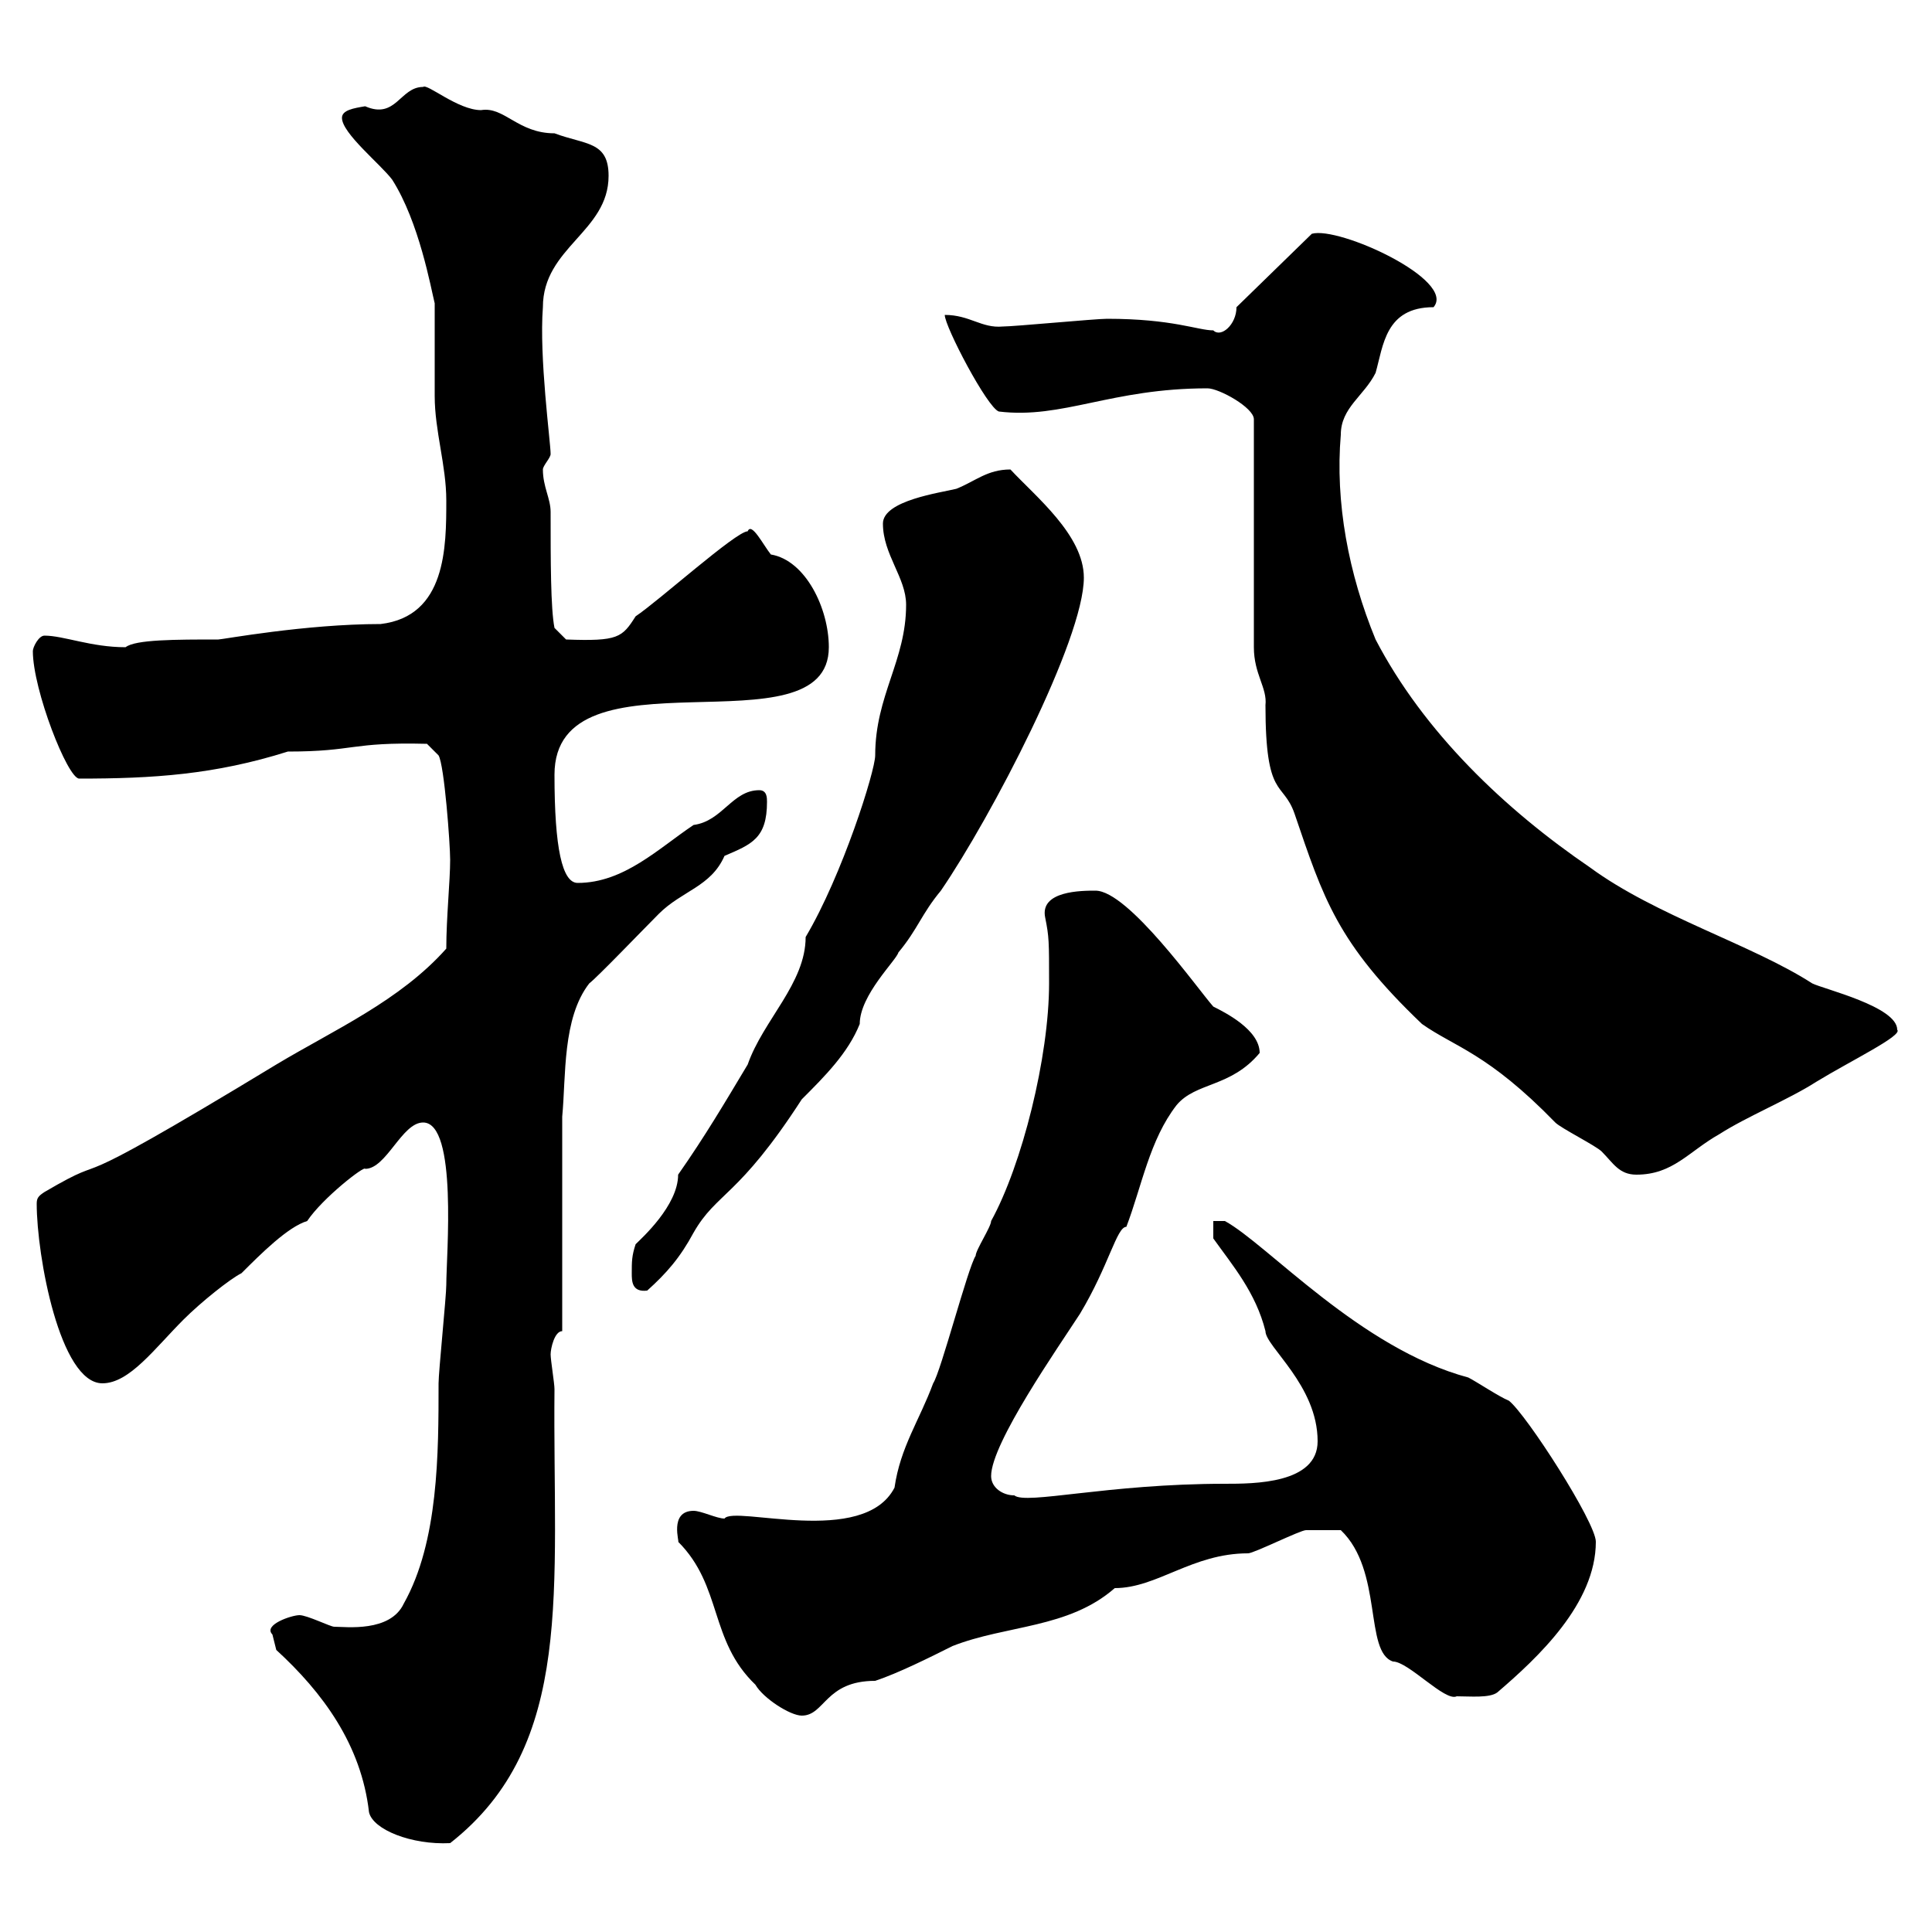 <svg xmlns="http://www.w3.org/2000/svg" xmlns:xlink="http://www.w3.org/1999/xlink" width="300" height="300"><path d="M42.90 256.20C50.10 262.80 56.10 270.90 57.30 281.40C57.90 284.10 63.90 286.50 69.90 286.20C89.40 270.90 85.80 246.60 86.10 215.70C86.10 214.80 85.50 211.20 85.50 210.30C85.50 209.40 86.10 206.70 87.30 206.70L87.30 173.40C87.90 167.10 87.30 158.10 91.50 152.70C92.70 151.80 99.90 144.30 102.30 141.90C105.90 138.30 110.40 137.70 112.50 132.90C116.70 131.10 119.10 130.20 119.10 124.50C119.10 123.90 119.10 122.70 117.90 122.70C113.70 122.70 112.20 127.50 107.70 128.10C102.30 131.70 96.90 137.10 89.70 137.10C87.30 137.10 86.10 131.70 86.10 120.30C86.10 99.90 128.70 117.30 128.70 100.50C128.70 94.50 125.10 87 119.70 86.10C118.50 84.60 116.70 81 116.10 82.50C114.30 82.50 102.30 93.30 98.70 95.70C96.60 99 96 99.60 87.90 99.30L86.10 97.50C85.50 94.50 85.50 87 85.50 79.50C85.50 77.40 84.30 75.60 84.30 72.90C84.30 72.30 85.50 71.10 85.50 70.50C85.50 68.70 83.70 55.50 84.30 47.70C84.30 38.40 94.50 36 94.50 27.30C94.50 21.90 90.90 22.50 86.10 20.70C80.40 20.70 78.30 16.50 74.70 17.10C71.10 17.10 66.30 12.90 65.70 13.50C62.10 13.50 61.50 18.60 56.70 16.50C54.90 16.80 53.10 17.10 53.10 18.30C53.10 20.70 59.10 25.50 60.90 27.90C65.10 34.50 66.90 44.70 67.50 47.10C67.50 48.90 67.50 59.70 67.50 61.50C67.50 66.90 69.30 72.30 69.30 77.70C69.30 84.90 69.30 95.70 59.10 96.90C47.40 96.90 34.50 99.30 33.90 99.30C27.30 99.30 21 99.30 19.50 100.50C14.10 100.50 9.90 98.70 6.90 98.70C6 98.70 5.10 100.50 5.10 101.10C5.10 107.10 10.50 120.90 12.30 120.90C23.70 120.90 33.30 120.30 44.70 116.70C55.20 116.70 54.30 115.20 66.30 115.50L68.10 117.30C69 118.80 69.90 131.10 69.90 133.50C69.90 136.80 69.30 142.50 69.30 147.30C62.10 155.40 51.90 159.90 42.90 165.30C6.30 187.50 19.20 177.90 6.90 185.10C6 185.70 5.70 186 5.70 186.90C5.70 195 9.30 214.80 15.90 214.80C20.10 214.80 24 209.40 28.50 204.90C31.20 202.20 35.70 198.60 37.50 197.70C40.50 194.70 44.70 190.50 47.70 189.60C50.10 186 56.70 180.90 56.70 181.50C60 181.50 62.40 174.30 65.70 174.30C71.10 174.30 69.30 195 69.30 199.50C69.30 201.30 68.10 213 68.10 214.80C68.10 225.60 68.10 239.40 62.70 249C60.60 253.50 53.70 252.60 51.90 252.60C51.30 252.60 47.70 250.80 46.50 250.80C45.30 250.80 40.80 252.30 42.30 253.80C42.30 253.80 42.90 256.20 42.90 256.20ZM105.30 239.40C112.20 246.30 110.10 254.70 117.30 261.60C118.50 263.70 122.70 266.40 124.50 266.40C128.10 266.40 128.10 261 135.90 261C139.50 259.80 144.30 257.40 147.90 255.60C156.30 252.30 165.90 252.90 173.10 246.60C179.70 246.60 185.10 241.20 193.80 241.20C194.70 241.20 201.90 237.60 202.80 237.60C203.70 237.60 204.90 237.60 208.20 237.60C214.80 243.90 211.80 256.50 216.30 258C218.70 258 224.40 264.30 226.20 263.40C228.30 263.40 231.30 263.70 232.50 262.80C238.80 257.40 247.80 249 247.80 239.40C247.80 236.40 237 219.60 234.30 217.50C232.80 216.90 229.20 214.50 228 213.90C211.20 209.40 196.80 193.20 190.20 189.60L188.40 189.60L188.40 192.30C191.40 196.50 195 200.70 196.50 206.70C196.50 209.10 204.60 215.10 204.60 223.80C204.60 230.40 194.70 230.40 190.20 230.40C171.90 230.40 159.30 233.70 157.50 232.20C155.70 232.20 153.90 231 153.90 229.20C153.90 224.10 164.40 209.10 167.70 204C172.20 196.50 173.40 190.50 174.90 190.50C177.30 184.20 178.50 177 182.70 171.60C185.70 168 191.10 168.90 195.60 163.50C195.60 159.90 190.20 157.20 188.40 156.30C186 153.60 175.20 138.30 170.10 138.30C168 138.30 161.40 138.30 162.30 142.50C162.90 145.50 162.90 146.10 162.90 152.70C162.90 164.10 158.70 180.90 153.90 189.60C153.90 190.50 151.50 194.10 151.50 195C150.30 196.80 146.10 213 144.90 214.80C142.80 220.50 139.80 224.70 138.90 231C134.10 240.30 114 233.70 112.50 235.80C111.30 235.80 108.90 234.60 107.70 234.60C103.80 234.60 105.60 239.70 105.30 239.40ZM98.10 197.70C98.10 198.90 98.10 200.70 100.50 200.40C103.50 197.70 105.60 195.30 107.70 191.40C111.30 185.10 114.60 186 124.50 170.70C128.10 167.10 131.70 163.50 133.50 159C133.50 154.50 139.20 149.10 139.50 147.90C142.50 144.30 143.10 141.90 146.10 138.30C153.90 126.90 168.30 99.30 168.30 89.70C168.30 83.10 160.80 77.10 156.90 72.90C153.30 72.90 151.50 74.70 148.50 75.90C146.10 76.50 137.10 77.70 137.10 81.30C137.10 86.10 140.70 89.70 140.70 93.90C140.70 102.60 135.90 108 135.90 117.30C135.90 119.70 130.80 135.90 125.10 145.50C125.10 152.70 118.50 158.40 116.10 165.30C112.50 171.30 109.50 176.40 105.30 182.40C105.30 187.20 99.60 192.30 98.70 193.20C98.10 195 98.10 195.90 98.10 197.70ZM194.70 100.50C194.70 104.70 196.80 106.80 196.50 109.50C196.50 124.20 199.20 121.20 201 126.30C205.50 139.50 207.60 146.40 220.80 159C225.90 162.60 231 163.50 241.50 174.30C242.40 175.20 247.80 177.90 248.70 178.80C250.50 180.60 251.40 182.40 254.10 182.40C259.80 182.40 262.20 178.80 267 176.10C271.20 173.40 277.80 170.70 282 168C287.40 164.70 295.50 160.80 294.60 159.90C294.60 156.30 283.20 153.60 281.40 152.70C272.10 146.70 257.10 142.20 246.90 134.70C233.70 125.70 221.10 113.70 213.60 99.30C209.40 89.10 207.30 78 208.20 67.50C208.20 63.30 211.80 61.50 213.60 57.90C214.80 53.70 215.10 47.70 222.60 47.70C226.20 43.50 207.90 35.10 203.70 36.30L192 47.70C192 50.40 189.60 52.50 188.40 51.30C186 51.30 182.10 49.50 171.90 49.50C170.10 49.50 157.50 50.70 155.70 50.70C152.40 51 150.60 48.90 146.70 48.90C146.70 50.70 153.30 63.30 155.10 63.90C165 65.10 172.50 60.30 187.50 60.30C189.30 60.30 194.70 63.30 194.70 65.10Z"/></svg>